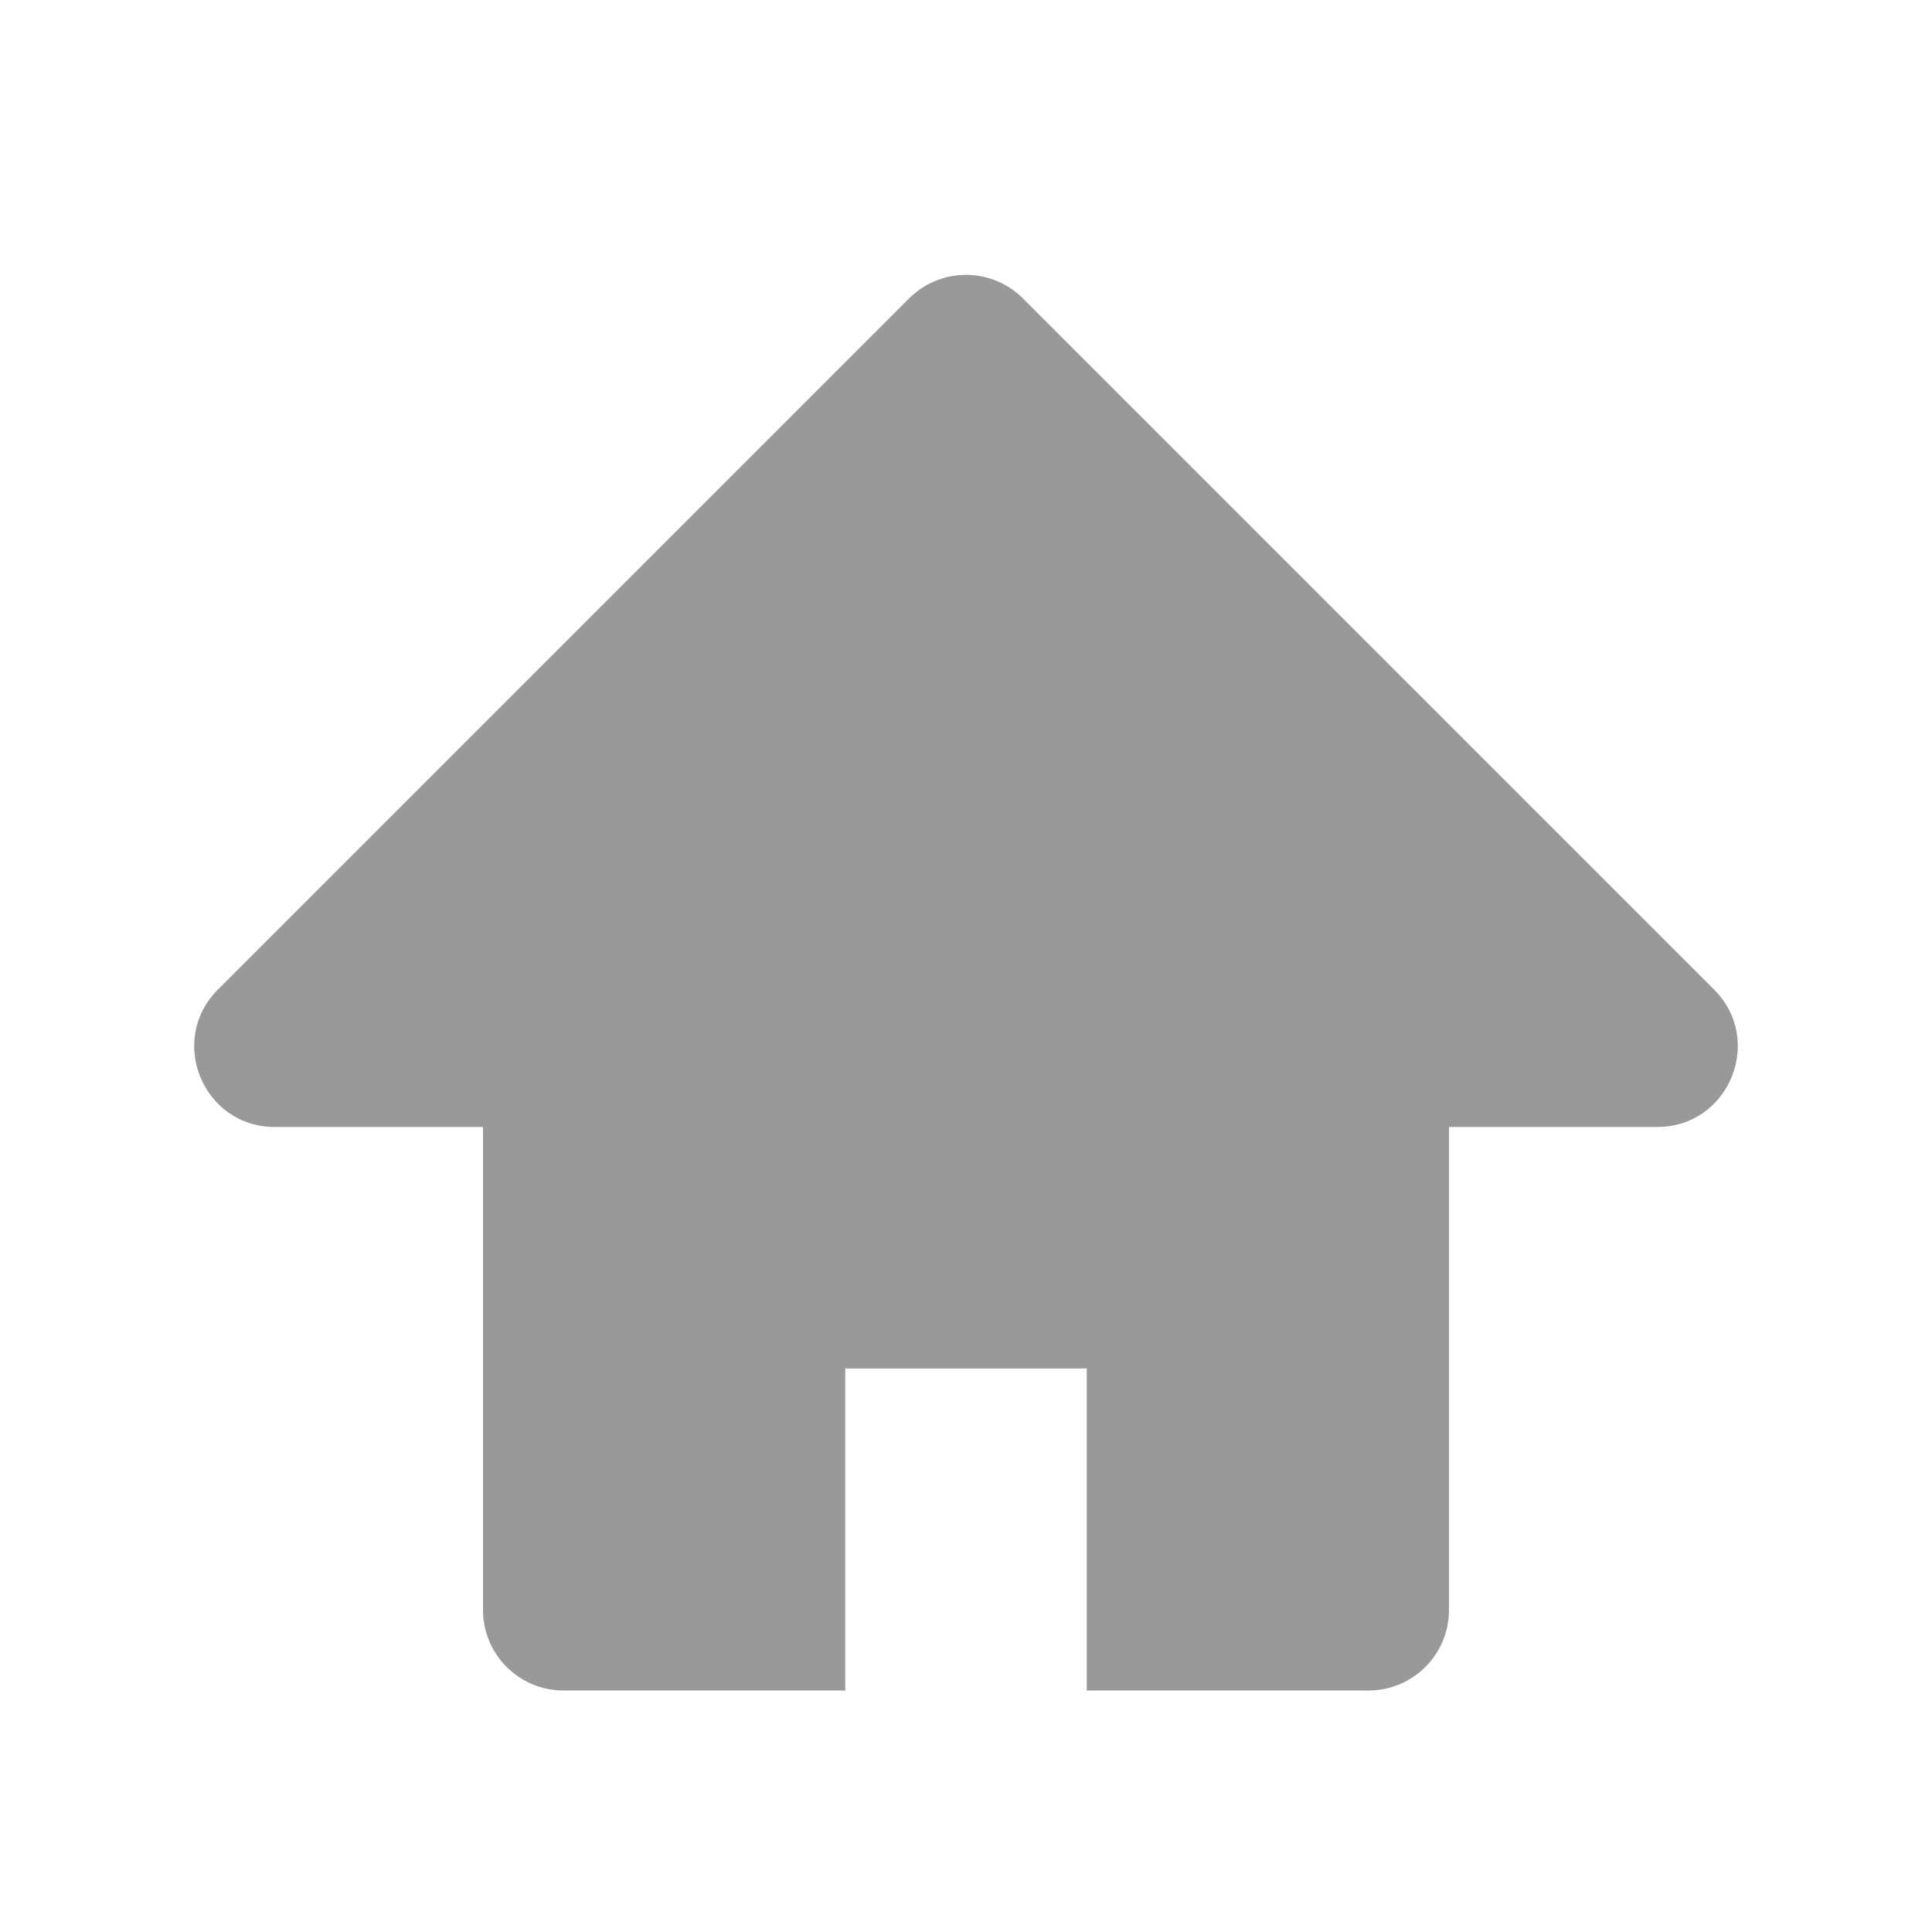 <svg width="24" height="24" viewBox="0 0 24 24" fill="none" xmlns="http://www.w3.org/2000/svg">
<path fill-rule="evenodd" clip-rule="evenodd" d="M2.707 12.293C2.077 12.923 2.523 14 3.414 14H6V20C6 20.552 6.448 21 7 21H10.5V17H13.5V21H17C17.552 21 18 20.552 18 20V14H20.586C21.477 14 21.923 12.923 21.293 12.293L12.707 3.707C12.317 3.317 11.683 3.317 11.293 3.707L2.707 12.293Z" fill="#999999"/>
</svg>
